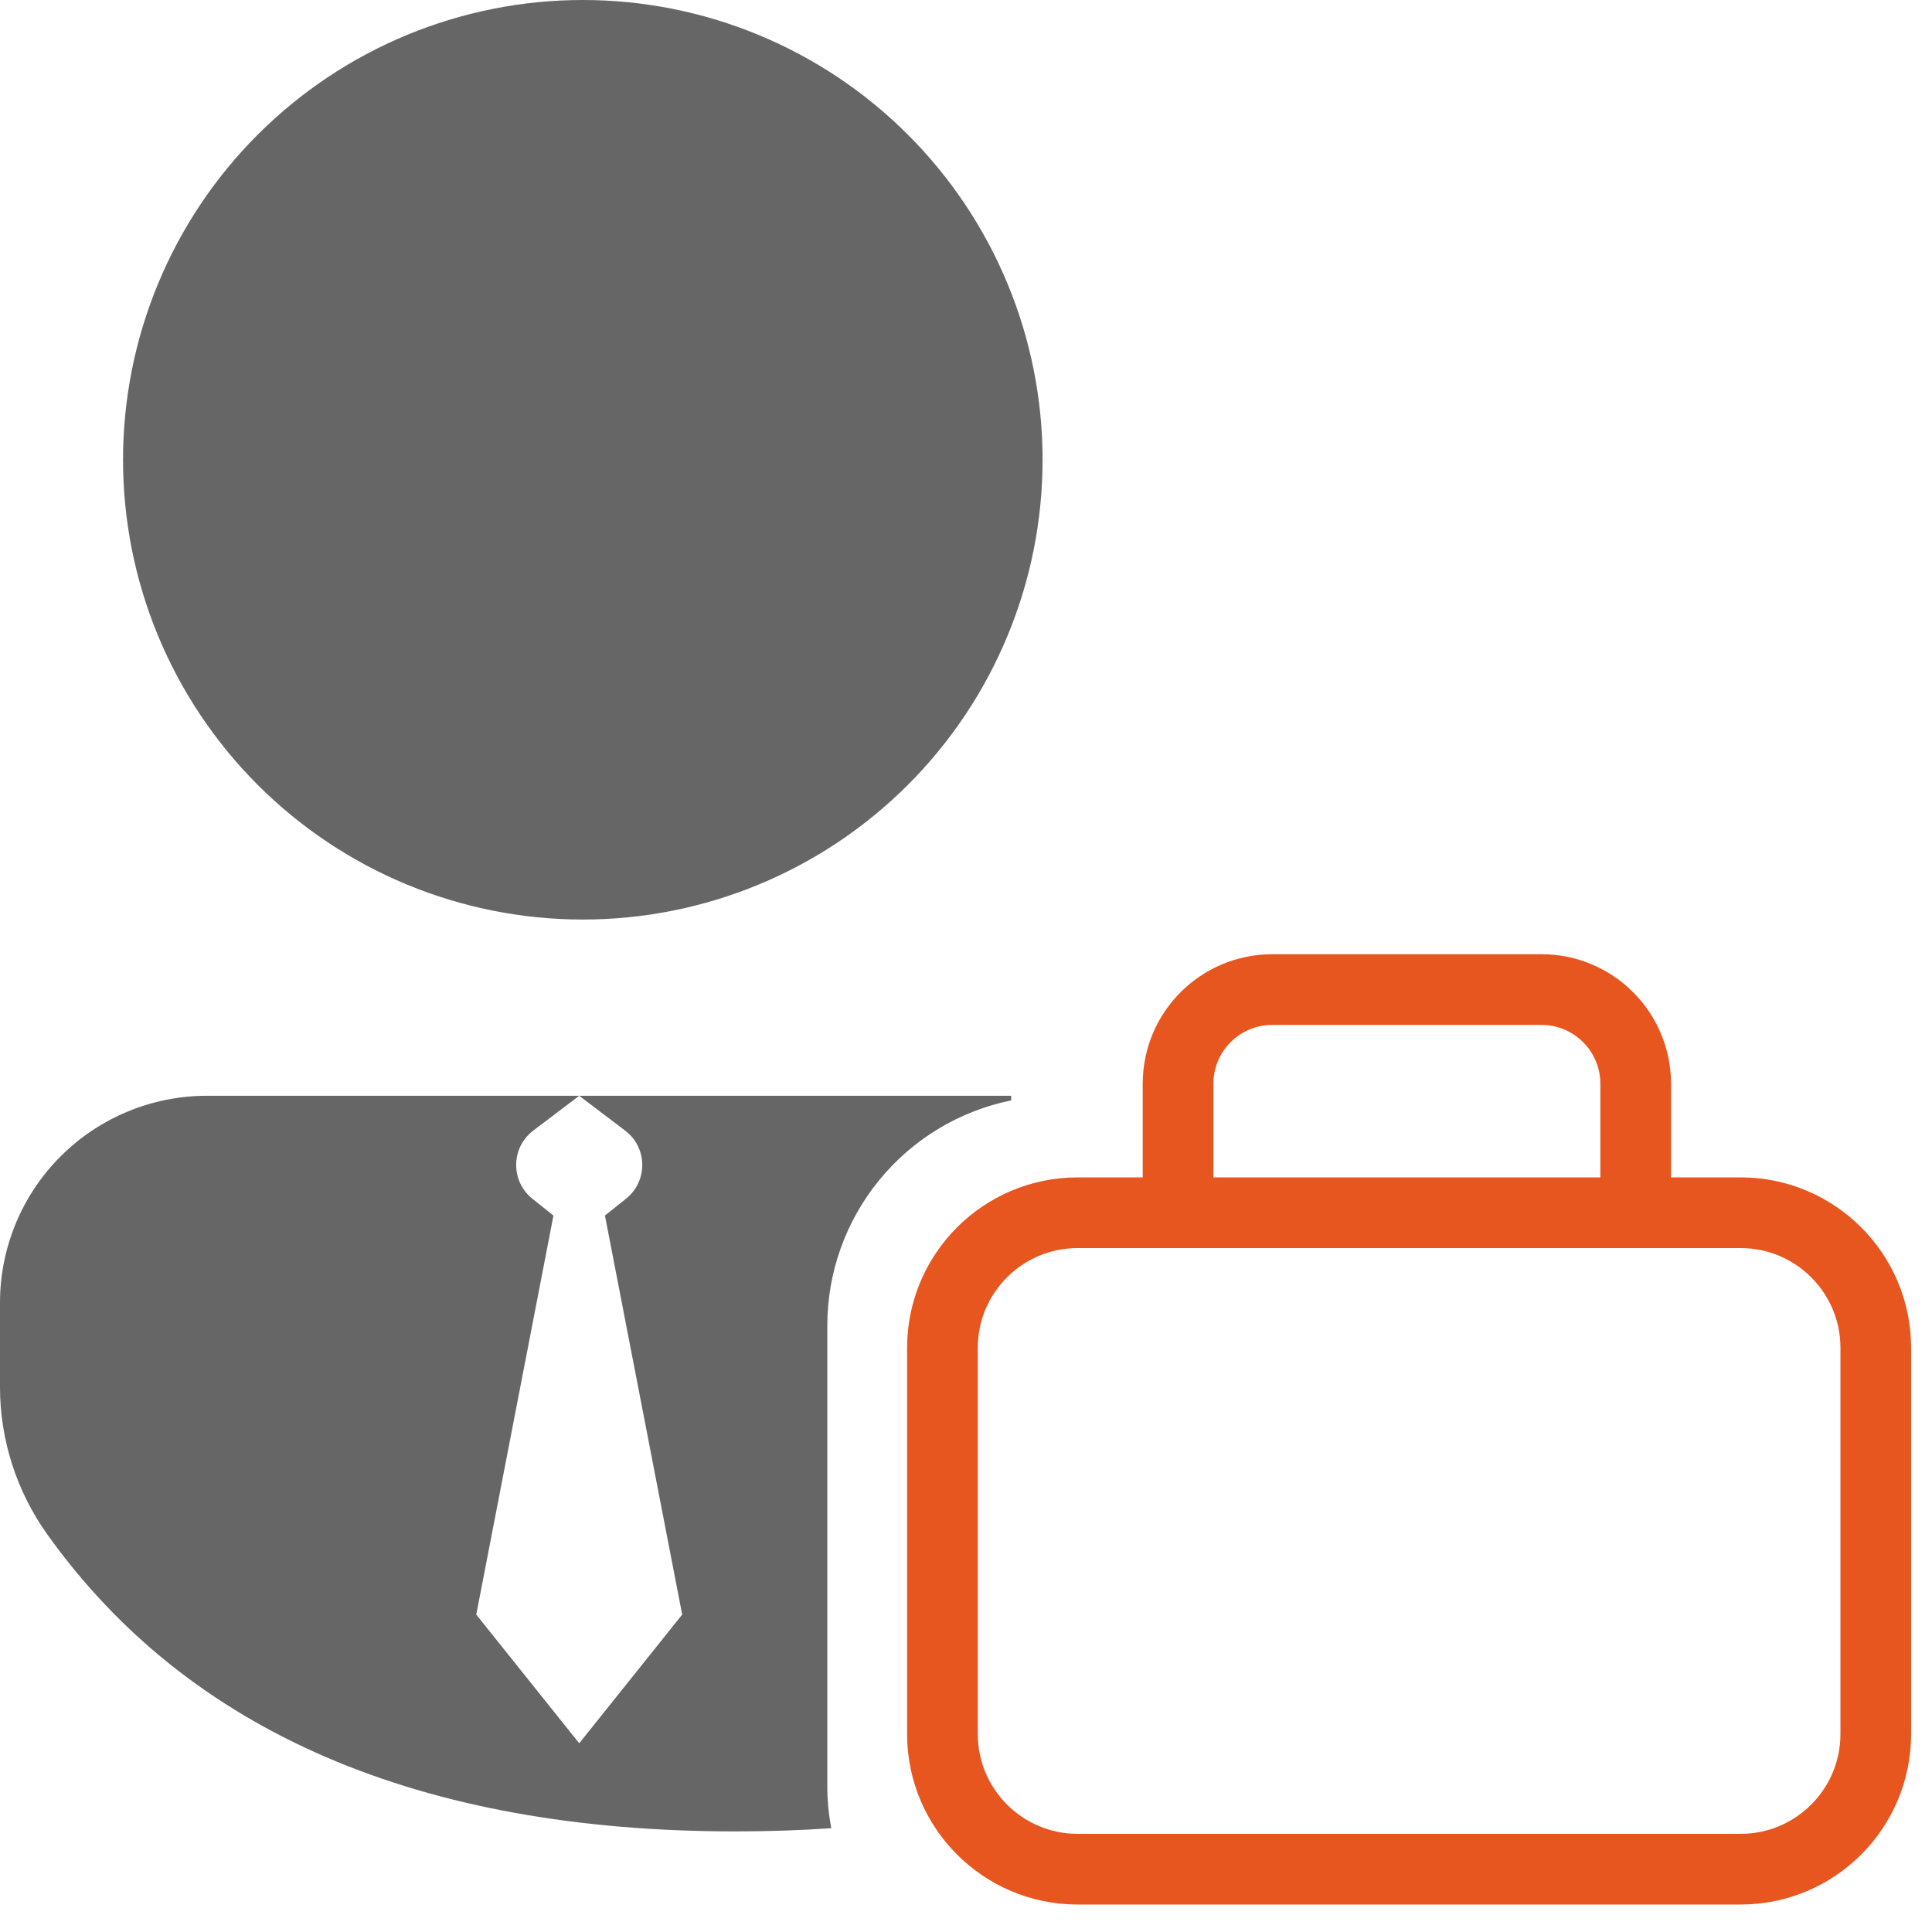 <svg width="41" height="41" viewBox="0 0 41 41" fill="none" xmlns="http://www.w3.org/2000/svg">
<path fill-rule="evenodd" clip-rule="evenodd" d="M21.459 23.254V23.352C20.358 23.577 19.367 24.175 18.656 25.047C17.945 25.918 17.556 27.008 17.557 28.133V37.89C17.556 38.194 17.584 38.498 17.641 38.797C16.982 38.843 16.304 38.865 15.605 38.865C8.932 38.865 4.006 36.775 0.997 32.553C0.351 31.643 0 30.554 0 29.438V27.645C0 26.48 0.463 25.363 1.286 24.54C2.109 23.717 3.226 23.254 4.391 23.254H12.292L11.316 23.994C10.841 24.354 10.832 25.065 11.297 25.438L11.745 25.796L10.107 34.264L12.292 36.995L14.477 34.264L12.838 25.796L13.286 25.438C13.752 25.065 13.743 24.354 13.268 23.994L12.292 23.254H21.459ZM16.102 0.743C14.918 0.252 13.649 -3.96142e-05 12.368 -3.95951e-05C9.78 -3.95951e-05 7.299 1.028 5.469 2.858C3.639 4.687 2.611 7.169 2.611 9.757C2.611 12.345 3.639 14.826 5.469 16.656C7.299 18.486 9.78 19.514 12.368 19.514C13.649 19.514 14.918 19.262 16.102 18.771C17.286 18.281 18.361 17.562 19.267 16.656C20.173 15.75 20.892 14.675 21.382 13.491C21.873 12.307 22.125 11.038 22.125 9.757C22.125 8.476 21.873 7.207 21.382 6.023C20.892 4.839 20.173 3.764 19.267 2.858C18.361 1.952 17.286 1.233 16.102 0.743Z" fill="#666666"/>
<path d="M25 25.736V23C25 21.895 25.895 21 27 21H32.712C33.816 21 34.712 21.895 34.712 23V25.736M25 25.736L22.869 25.736C21.285 25.736 20 27.021 20 28.605V36.797C20 38.382 21.285 39.667 22.869 39.667L36.938 39.667C38.523 39.667 39.807 38.382 39.807 36.797V28.605C39.807 27.021 38.523 25.736 36.938 25.736H34.712M25 25.736H34.712" stroke="#E7561F" stroke-width="1.5"/>
</svg>
